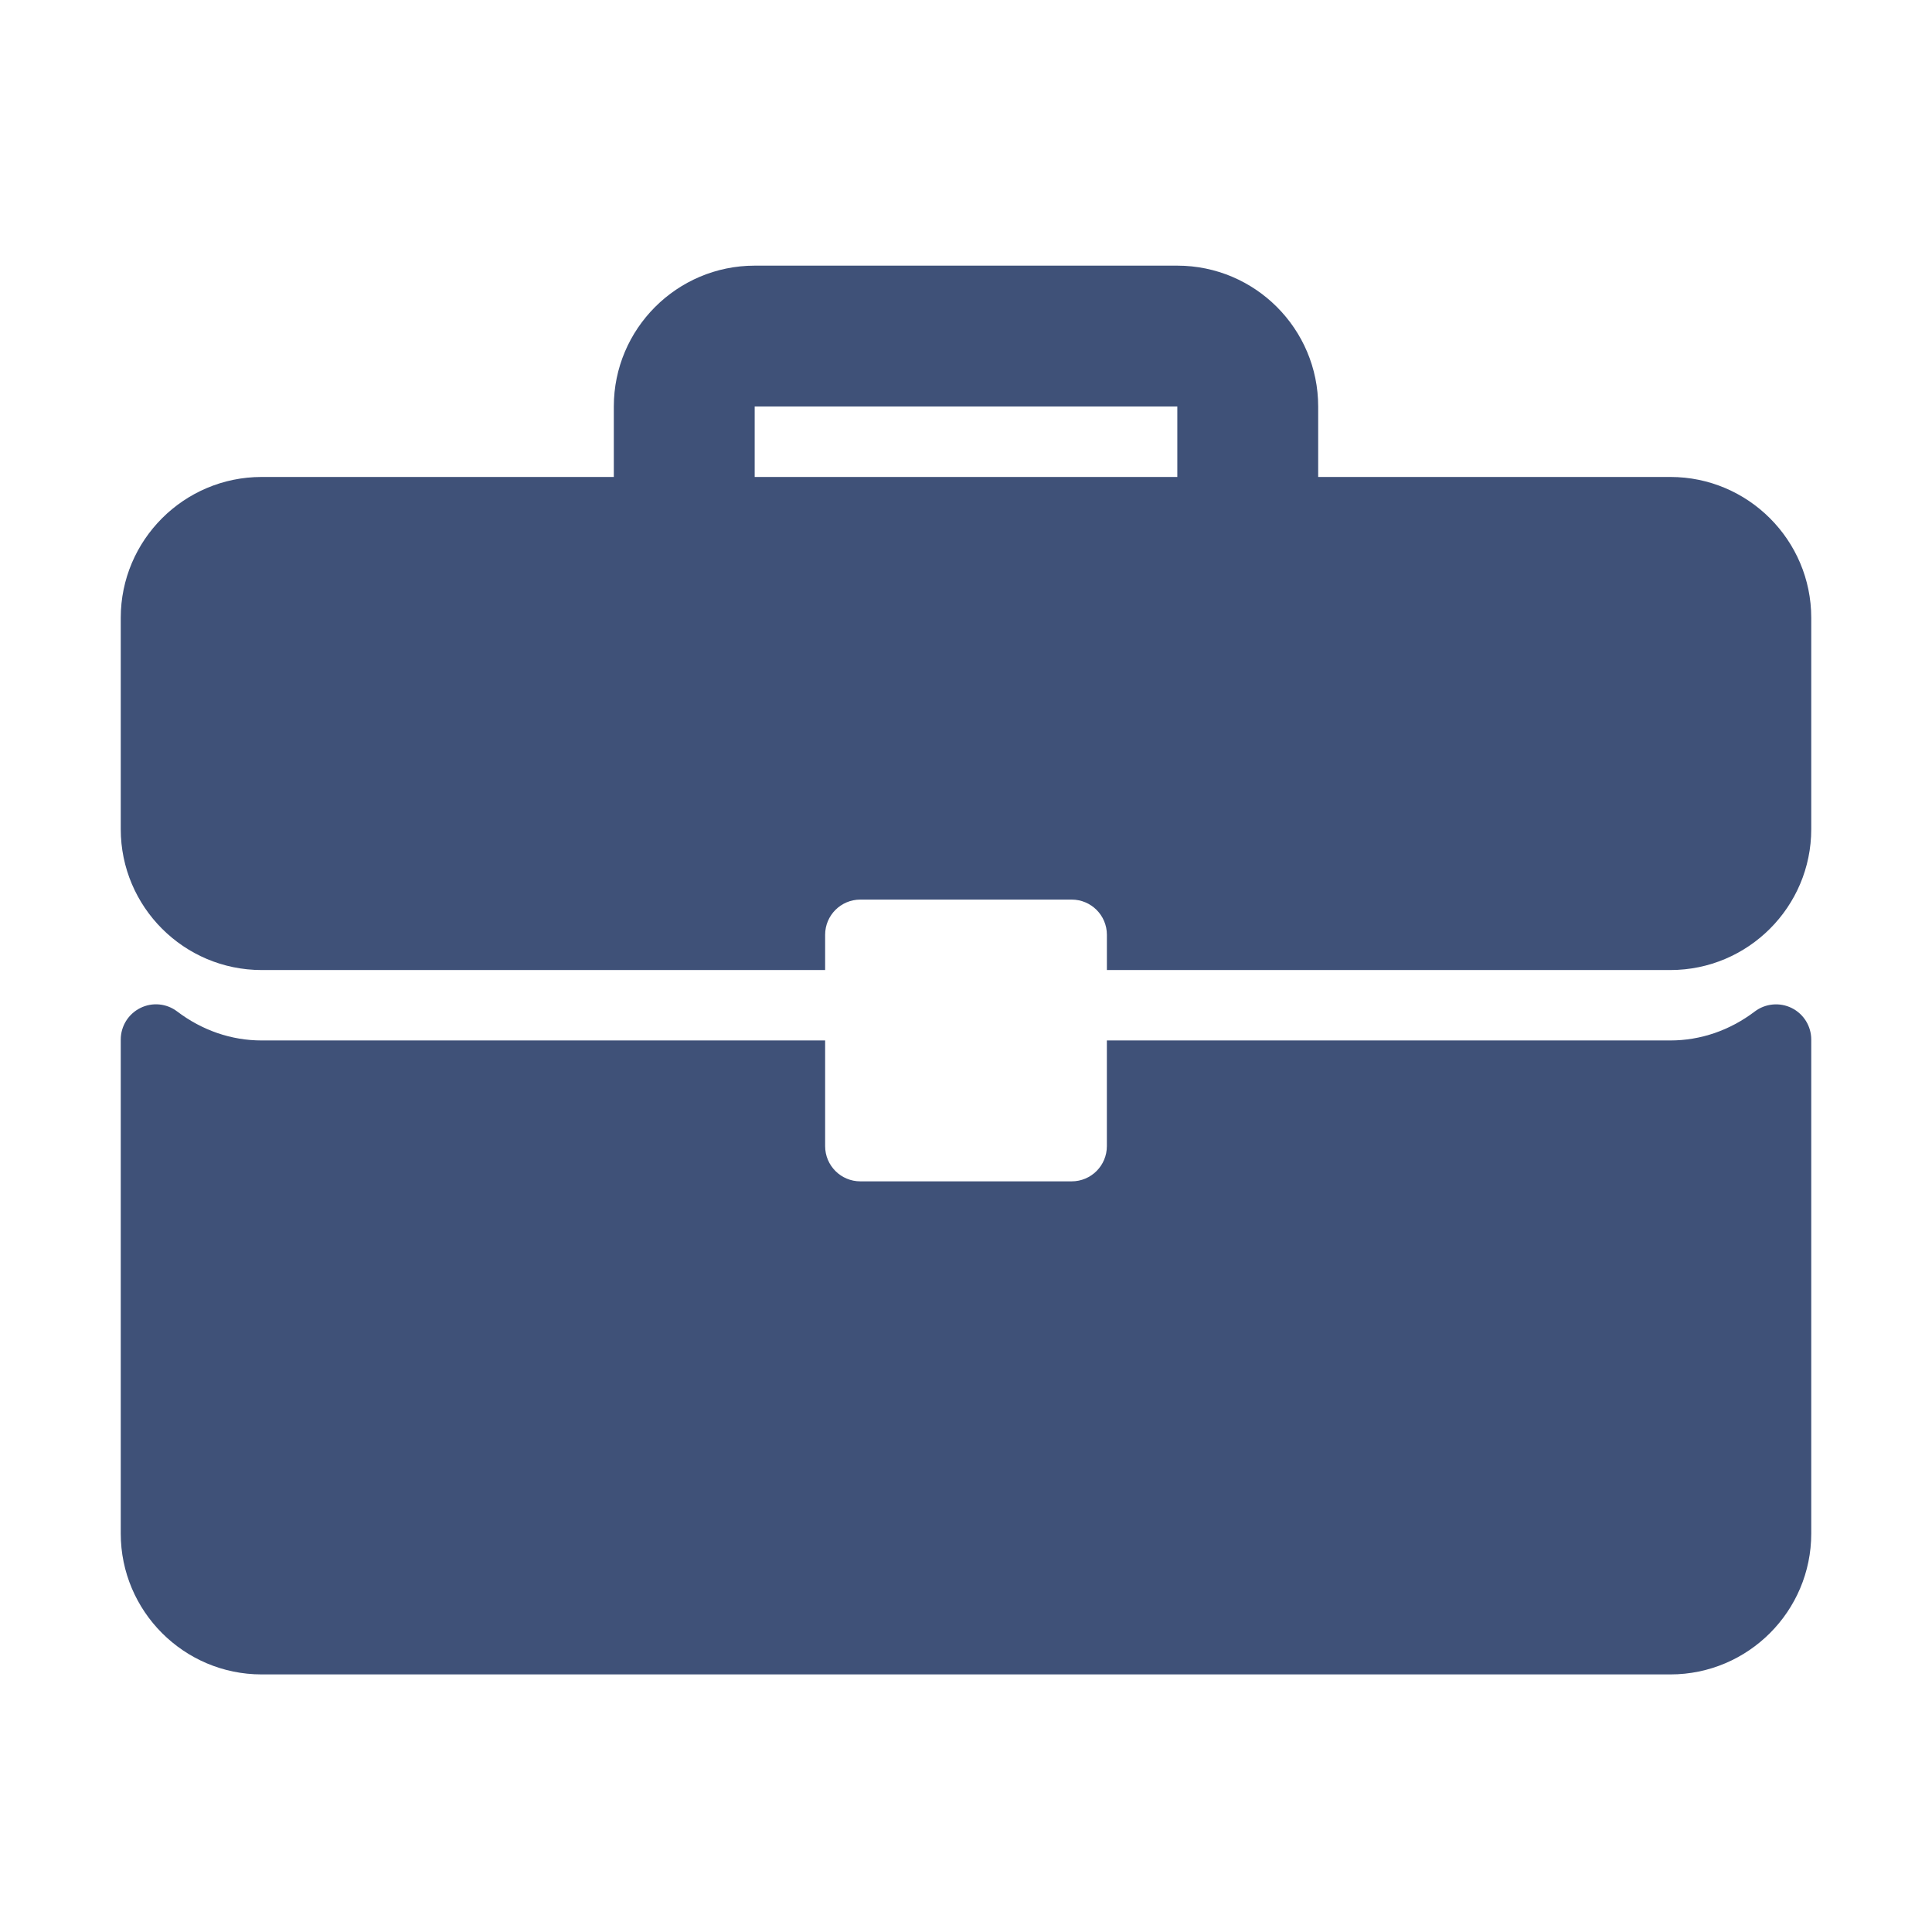 <svg width="80" height="80" viewBox="0 0 80 80" fill="none" xmlns="http://www.w3.org/2000/svg">
<path d="M69.167 19.75H54.583V16.833C54.583 13.616 51.967 11 48.75 11H31.25C28.033 11 25.417 13.616 25.417 16.833V19.75H10.833C7.616 19.75 5 22.366 5 25.583V34.333C5 37.551 7.616 40.167 10.833 40.167H34.167V38.708C34.167 37.902 34.819 37.25 35.625 37.25H44.375C45.181 37.25 45.834 37.902 45.834 38.708V40.167H69.167C72.384 40.167 75 37.551 75 34.333V25.583C75 22.366 72.384 19.75 69.167 19.75ZM48.75 19.75H31.25V16.833H48.75V19.75Z" fill="#3F5178"/>
<path d="M74.191 41.74C73.694 41.494 73.1 41.551 72.661 41.884C71.625 42.669 70.417 43.083 69.166 43.083H45.833V47.458C45.833 48.264 45.181 48.917 44.375 48.917H35.625C34.819 48.917 34.167 48.264 34.167 47.458V43.083H10.833C9.583 43.083 8.375 42.669 7.338 41.884C6.898 41.548 6.306 41.491 5.809 41.74C5.313 41.987 5 42.492 5 43.047V63.5C5 66.717 7.616 69.334 10.833 69.334H69.167C72.384 69.334 75 66.718 75 63.5V43.047C75 42.492 74.687 41.987 74.191 41.74Z" fill="#3F5178"/>
</svg>
